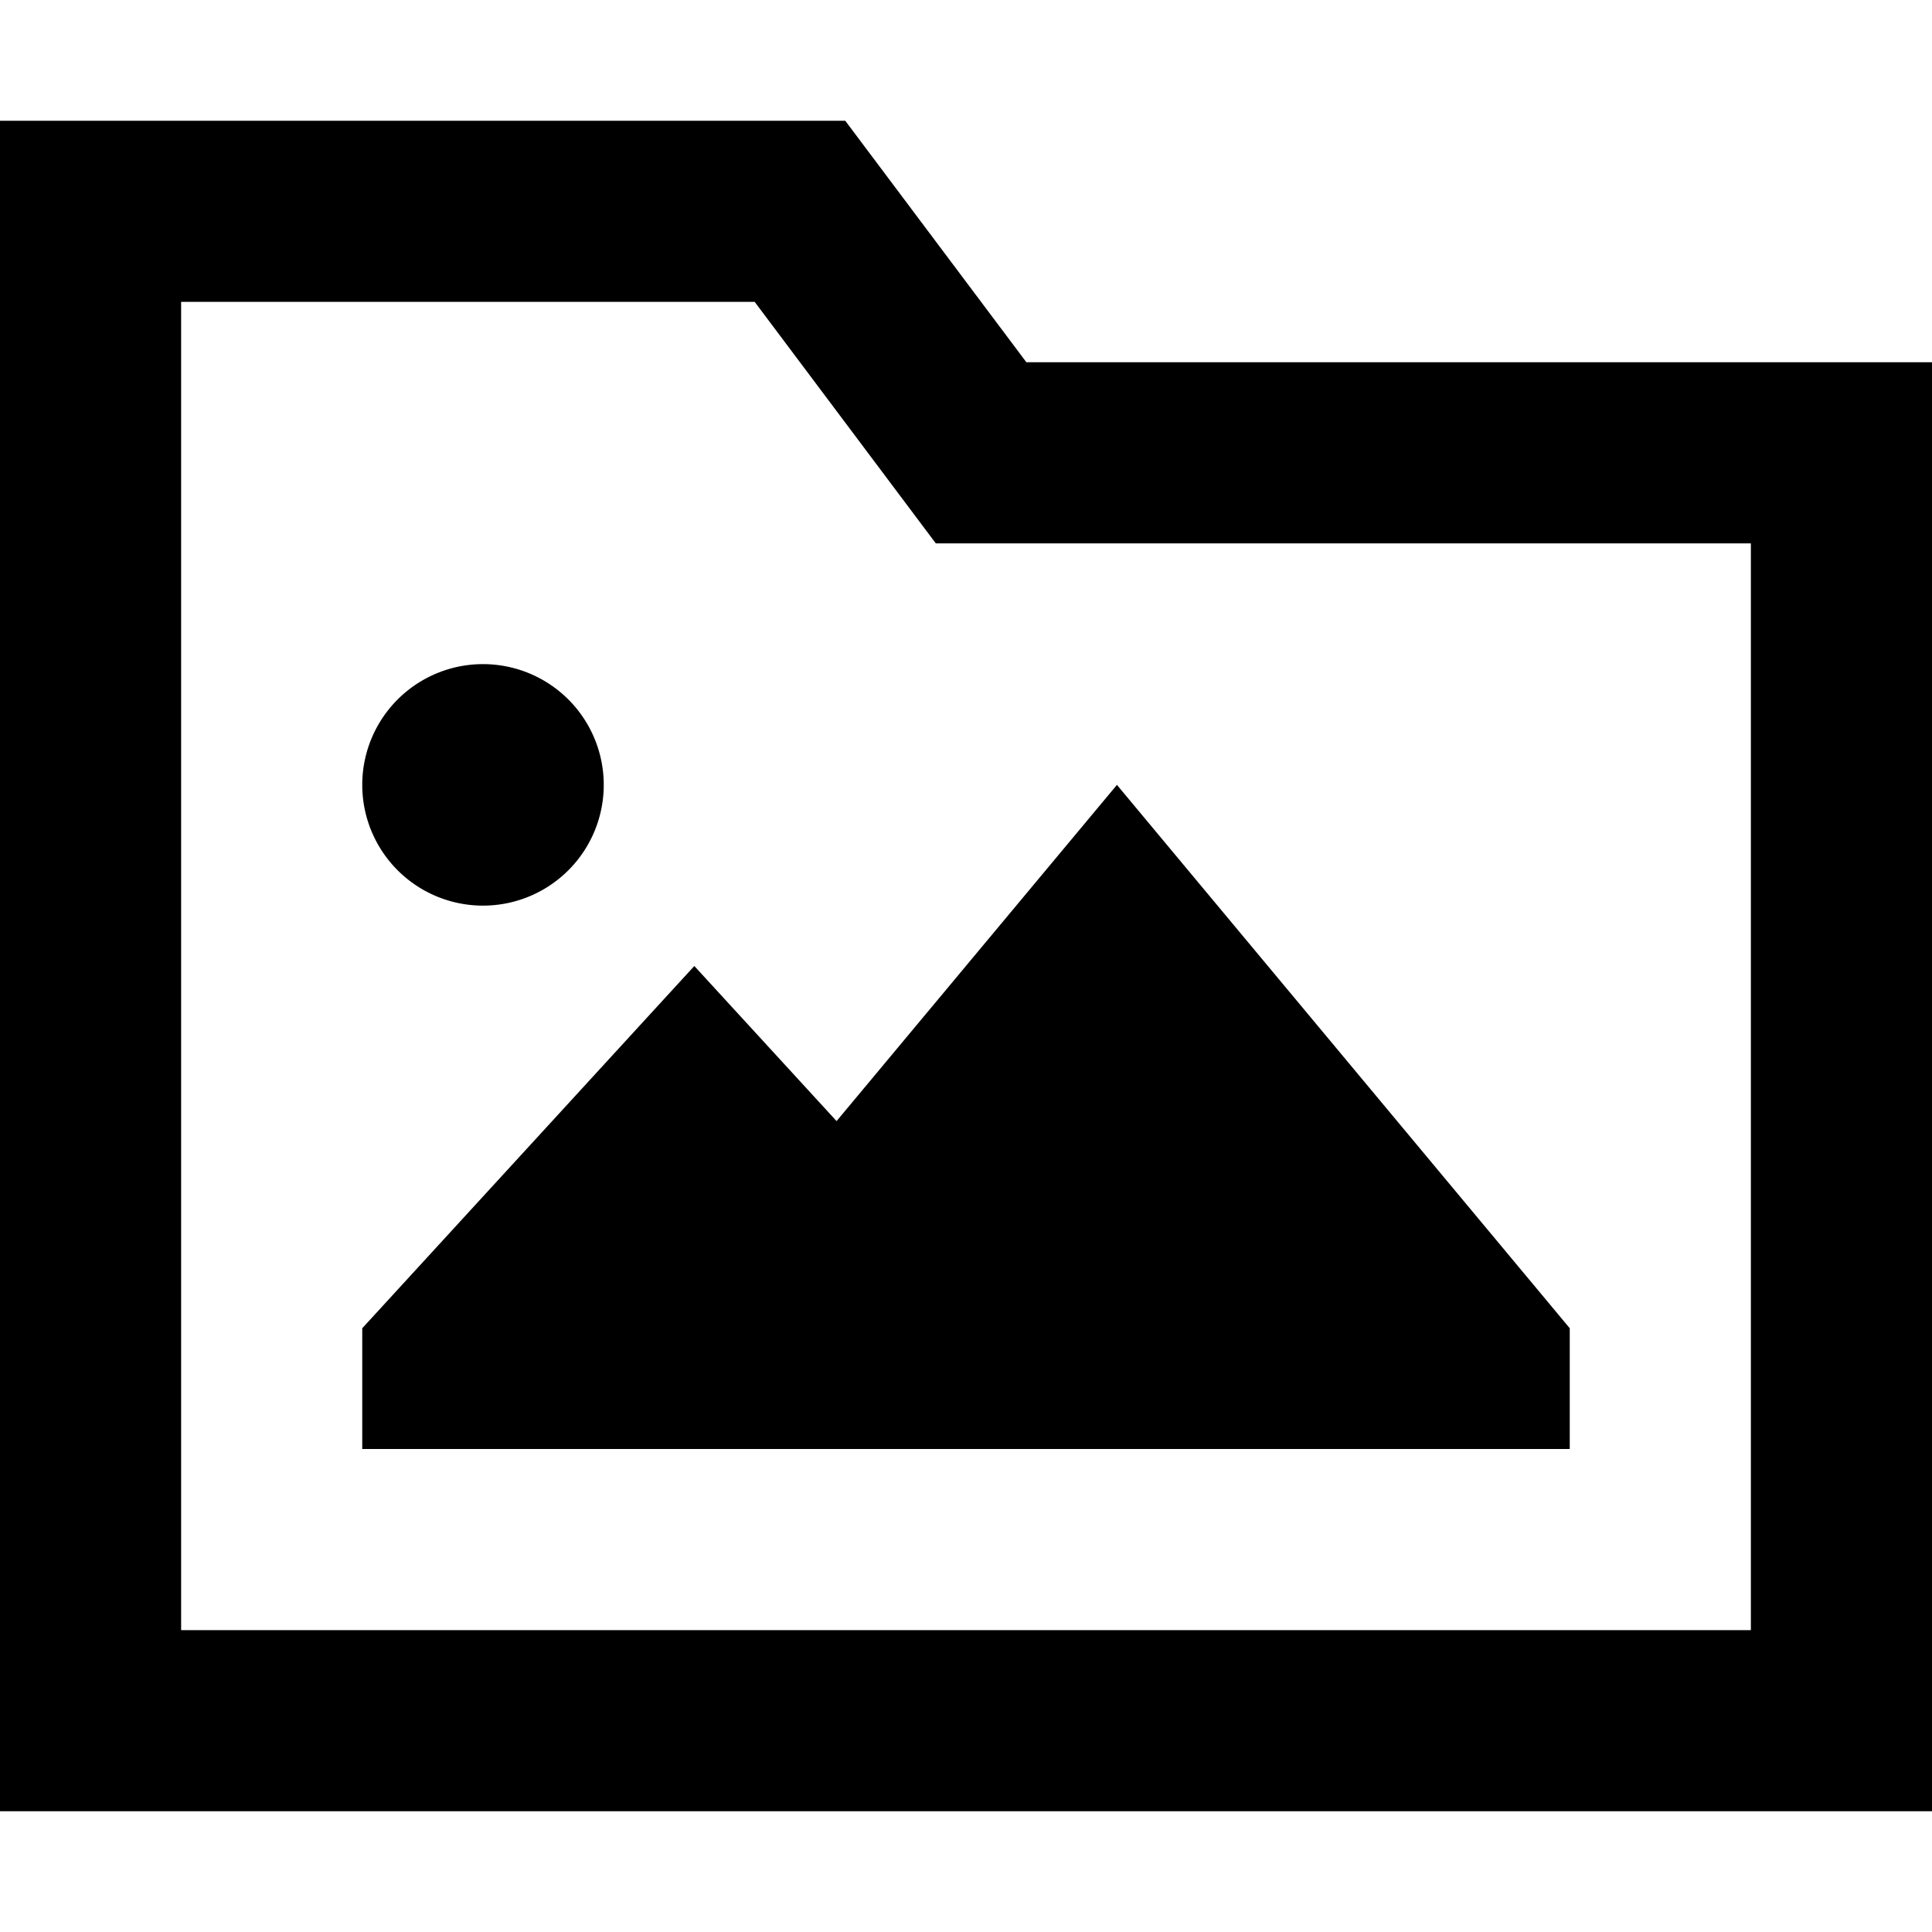 <svg xmlns="http://www.w3.org/2000/svg" viewBox="0 0 512 512"><!--! Font Awesome Pro 6.4.2 by @fontawesome - https://fontawesome.com License - https://fontawesome.com/license (Commercial License) Copyright 2023 Fonticons, Inc. --><path d="M224 32l48 64H464h48v48V432v48H464 48 0V432 80 32H48 224zm48 112H248l-14.4-19.2L200 80H48V432H464V144H272zM128 176a32 32 0 1 1 0 64 32 32 0 1 1 0-64zM96 384V352l88-96 37.7 41.1L296 208 416 352v32H272 176 96z"/></svg>